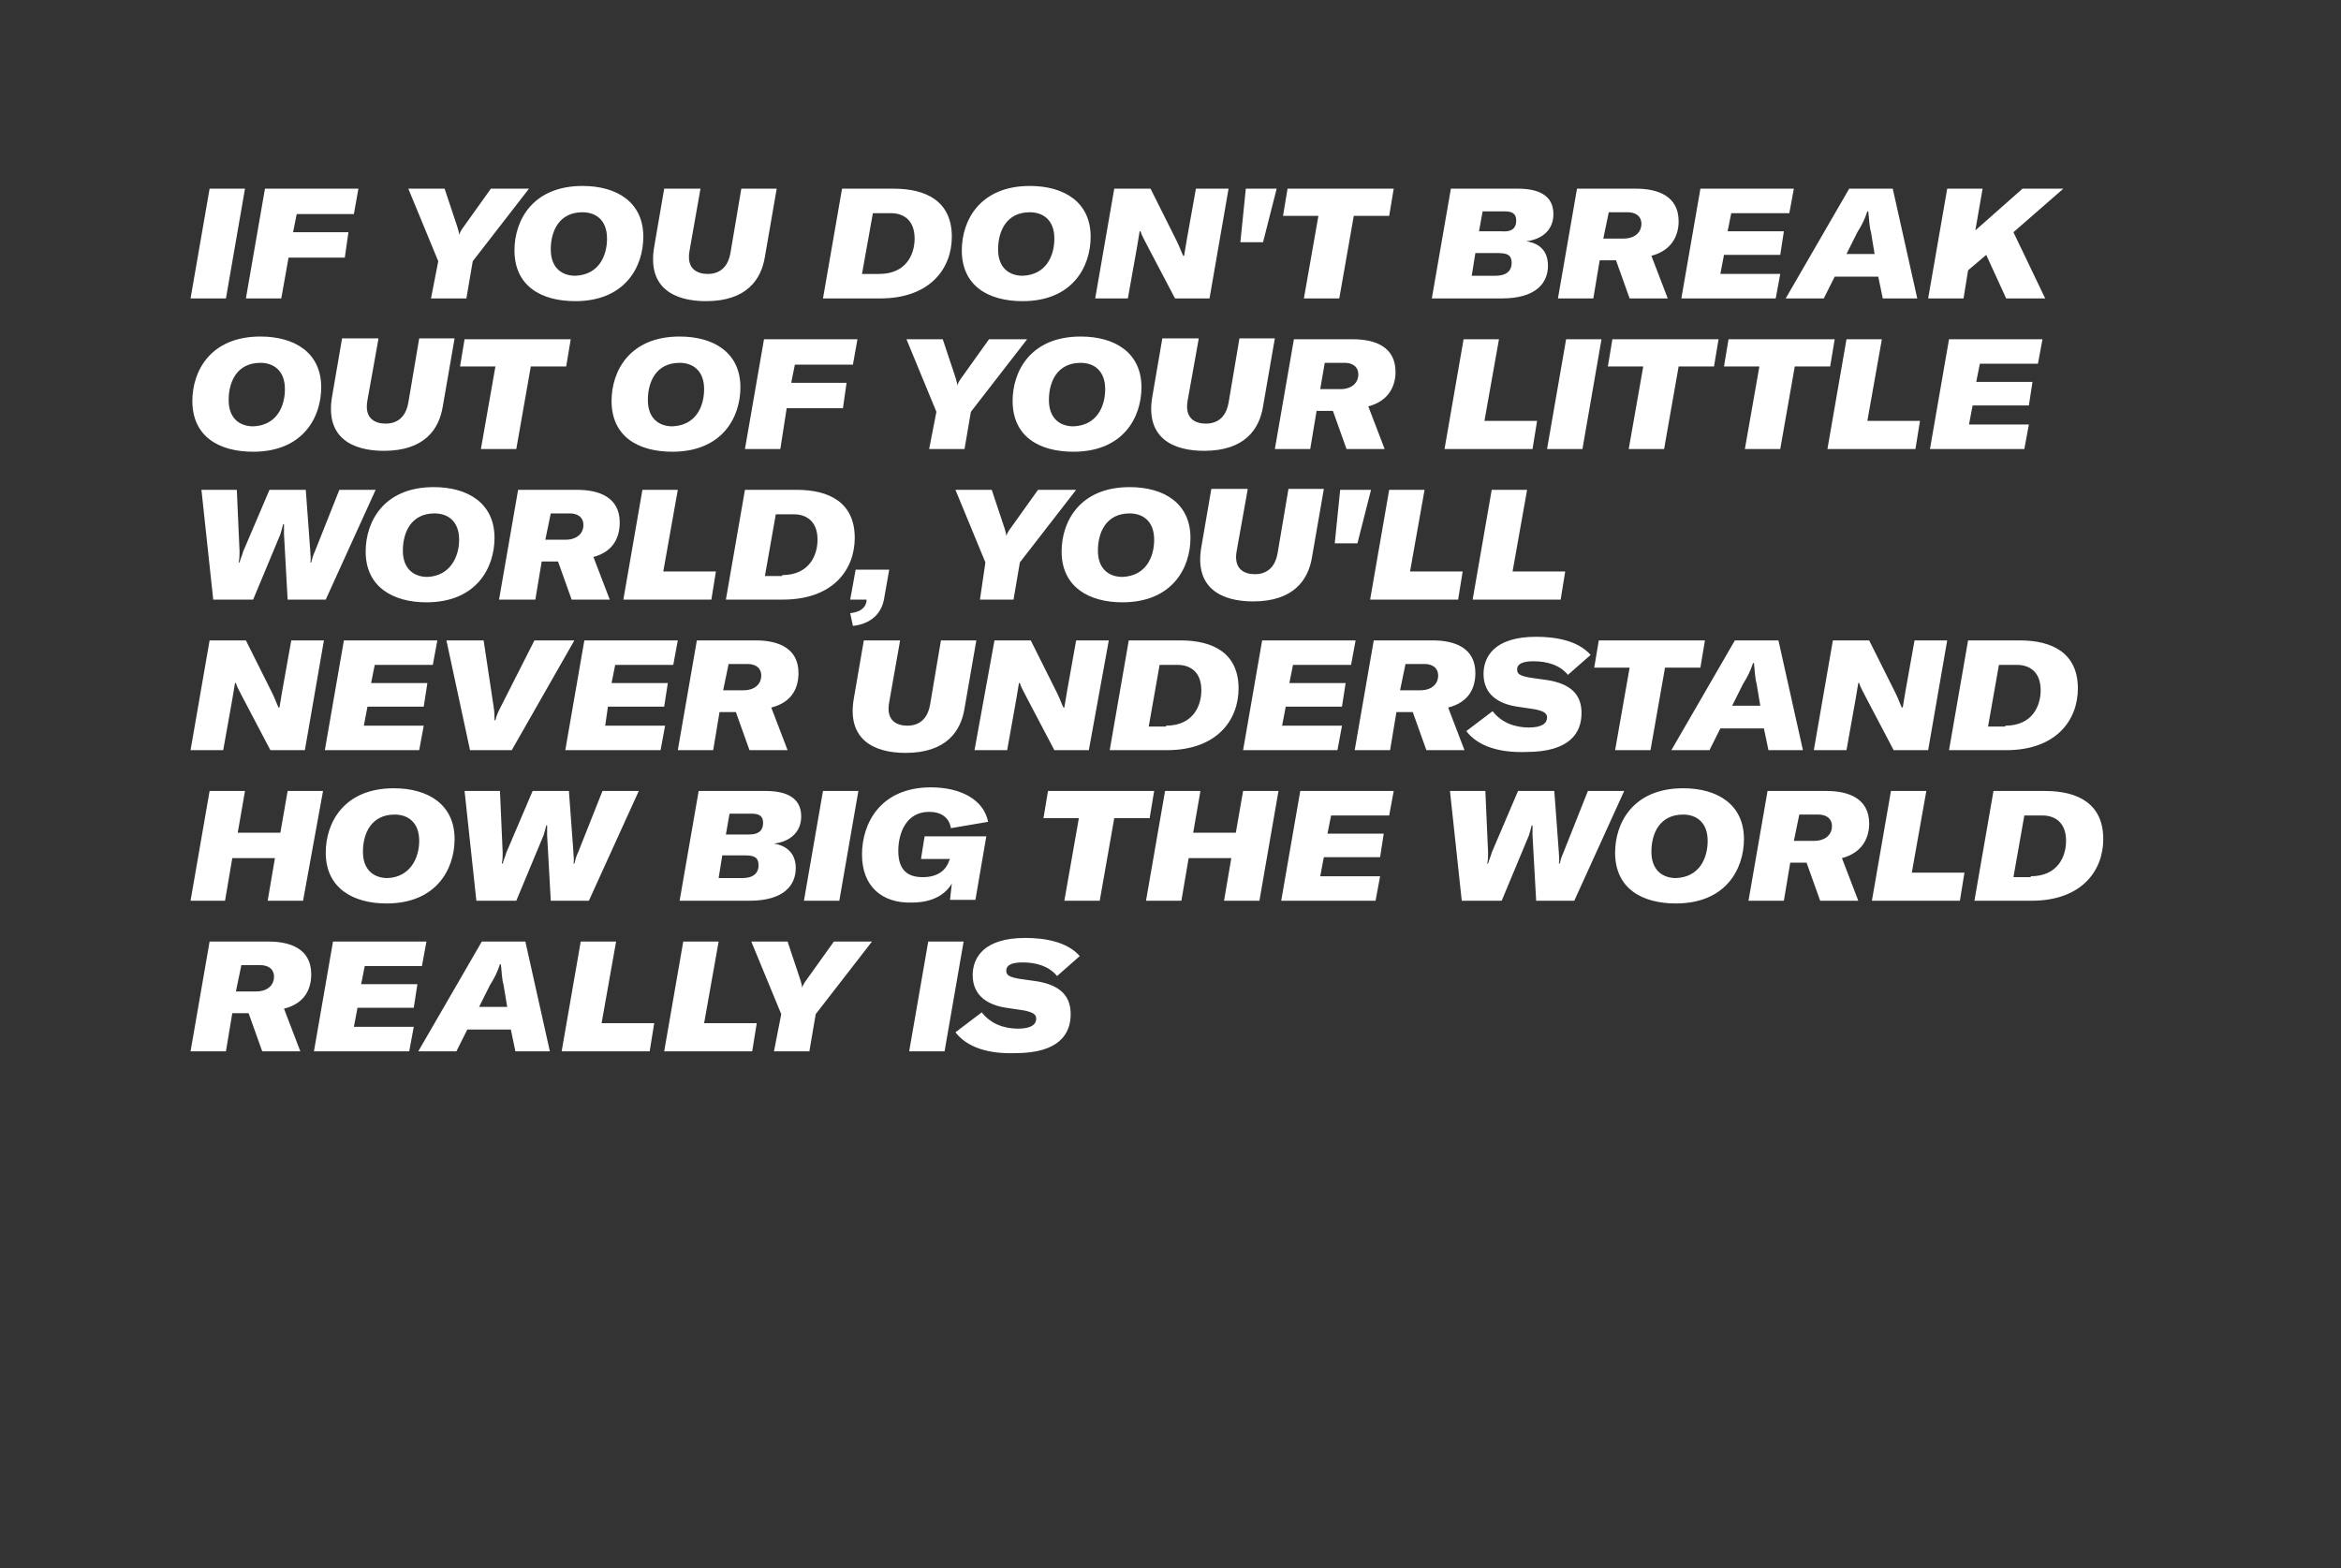 <?xml version="1.0" encoding="utf-8"?>
<!-- Generator: Adobe Illustrator 26.0.2, SVG Export Plug-In . SVG Version: 6.00 Build 0)  -->
<svg version="1.1" id="ELI" xmlns="http://www.w3.org/2000/svg" xmlns:xlink="http://www.w3.org/1999/xlink" x="0px" y="0px"
	 viewBox="0 0 258 172.9" style="enable-background:new 0 0 258 172.9;" xml:space="preserve">
<rect x="0" y="0" width="258" height="172.9" fill="#333333" stroke="none"/>
<style type="text/css">
	.st0{fill:#FFFFFF;}
</style>
<path class="st0" d="M21,32.9l2.1-12.1H27l-2.1,12.1H21z M32.7,23.6l-0.4,2h6.1L38,28.4h-6.2L31,32.9h-3.9l2.1-12.1h10.3l-0.5,2.8
	H32.7z M48.3,28.8l-3.3-8h4l1.4,4.2c0.1,0.4,0.2,0.6,0.2,0.9h0c0.1-0.3,0.2-0.5,0.5-0.9l3-4.2h4.2l-6.2,8l-0.7,4.1h-3.9L48.3,28.8z
	 M56.7,27.6c0-3.3,2-7.1,7.5-7.1c3.8,0,6.7,1.8,6.7,5.6c0,3.3-2,7.1-7.5,7.1C59.6,33.2,56.7,31.5,56.7,27.6z M66.9,26.3
	c0-2.1-1.3-2.9-2.7-2.9c-2.6,0-3.5,2.1-3.5,4.1c0,2.1,1.3,2.9,2.7,2.9C66,30.3,66.9,28.2,66.9,26.3z M77.2,20.8L76,27.6
	c-0.4,2.1,0.9,2.6,2,2.6c1.6,0,2.3-1.1,2.5-2.3l1.2-7.1h3.9l-1.3,7.5c-0.4,2.5-2,4.9-6.5,4.9c-3.4,0-6.5-1.4-5.7-6l1.1-6.4H77.2z
	 M92.8,20.8h5.7c3.6,0,6.4,1.4,6.4,5.3c0,3.5-2.4,6.8-7.9,6.8h-6.3L92.8,20.8z M96.9,30.2c3,0,3.9-2.2,3.9-3.9
	c0-2.1-1.3-2.8-2.6-2.8h-2L95,30.2H96.9z M106,27.6c0-3.3,2-7.1,7.5-7.1c3.8,0,6.7,1.8,6.7,5.6c0,3.3-2,7.1-7.5,7.1
	C108.9,33.2,106,31.5,106,27.6z M116.2,26.3c0-2.1-1.3-2.9-2.7-2.9c-2.6,0-3.5,2.1-3.5,4.1c0,2.1,1.3,2.9,2.7,2.9
	C115.3,30.3,116.2,28.2,116.2,26.3z M122.8,20.8h4l2.9,5.8c0.3,0.6,0.5,1.2,0.7,1.6h0.1c0.1-0.6,0.2-1.2,0.3-1.8l1-5.6h3.6
	l-2.1,12.1h-3.8l-3.1-5.9c-0.3-0.6-0.6-1.1-0.7-1.5h-0.1l-0.3,1.8l-1,5.6h-3.6L122.8,20.8z M137.3,20.8h3.4l-1.5,5.9h-2.5
	L137.3,20.8z M153.1,23.8h-3.9l-1.6,9.1h-3.9l1.6-9.1h-3.9l0.5-3h11.7L153.1,23.8z M170.6,29.3c0,1.8-1.2,3.6-5.1,3.6h-7.7l2.1-12.1
	h7.4c2.2,0,3.9,0.7,3.9,2.8c0,1.8-1.3,2.8-3,3C169.6,26.8,170.6,27.6,170.6,29.3z M166.6,29c0-0.9-0.5-1.1-1.5-1.1h-2.5l-0.4,2.5
	h2.6C166.3,30.4,166.6,29.6,166.6,29z M167.1,24.3c0-0.8-0.5-1-1.3-1h-2.4l-0.4,2.2h2.5C166.8,25.6,167.1,25,167.1,24.3z M182,28.2
	l1.8,4.7h-4.2l-1.5-4.2h-1.8l-0.7,4.2h-3.9l2.1-12.1h6.5c2.4,0,4.7,0.8,4.7,3.6C185,25.9,184.3,27.6,182,28.2z M176.7,26.3h2.2
	c1.5,0,2-0.9,2-1.6c0-1-0.8-1.3-1.5-1.3h-2.1L176.7,26.3z M190.8,23.5l-0.4,2h6.2l-0.4,2.6H190l-0.4,2.1h6.6l-0.5,2.7h-10.4
	l2.1-12.1h10.3l-0.5,2.7H190.8z M207,30.5h-4.8l-1.2,2.4h-4.2l7-12.1h4.8l2.7,12.1h-3.8L207,30.5z M206.6,28l-0.4-2.4
	c-0.2-0.7-0.2-1.5-0.3-2.3h-0.1c-0.3,0.9-0.6,1.5-1.1,2.3l-1.2,2.4H206.6z M221.9,25.6l3.5,7.3h-4.3l-2.2-4.8l-2,1.7l-0.5,3.1h-3.9
	l2.1-12.1h3.9l-0.8,4.6l5.2-4.6h4.5L221.9,25.6z M21.2,44.2c0-3.3,2-7.1,7.5-7.1c3.8,0,6.7,1.8,6.7,5.6c0,3.3-2,7.1-7.5,7.1
	C24.1,49.8,21.2,48.1,21.2,44.2z M31.4,42.9c0-2.1-1.3-2.9-2.7-2.9c-2.6,0-3.5,2.1-3.5,4.1c0,2.1,1.3,2.9,2.7,2.9
	C30.5,46.9,31.4,44.8,31.4,42.9z M41.7,37.4l-1.2,6.7c-0.4,2.1,0.9,2.6,2,2.6c1.6,0,2.3-1.1,2.5-2.3l1.2-7.1h3.9l-1.3,7.5
	c-0.4,2.5-2,4.9-6.5,4.9c-3.4,0-6.5-1.4-5.7-6l1.1-6.4H41.7z M62.4,40.4h-3.9l-1.6,9.1H53l1.6-9.1h-3.9l0.5-3h11.7L62.4,40.4z
	 M67.4,44.2c0-3.3,2-7.1,7.5-7.1c3.8,0,6.7,1.8,6.7,5.6c0,3.3-2,7.1-7.5,7.1C70.3,49.8,67.4,48.1,67.4,44.2z M77.6,42.9
	c0-2.1-1.3-2.9-2.7-2.9c-2.6,0-3.5,2.1-3.5,4.1c0,2.1,1.3,2.9,2.7,2.9C76.7,46.9,77.6,44.8,77.6,42.9z M87.6,40.2l-0.4,2h6.1
	L92.9,45h-6.2L86,49.5h-3.9l2.1-12.1h10.3L94,40.2H87.6z M103.2,45.4l-3.3-8h4l1.4,4.2c0.1,0.4,0.2,0.6,0.2,0.9h0
	c0.1-0.3,0.2-0.5,0.5-0.9l3-4.2h4.2l-6.2,8l-0.7,4.1h-3.9L103.2,45.4z M111.6,44.2c0-3.3,2-7.1,7.5-7.1c3.8,0,6.7,1.8,6.7,5.6
	c0,3.3-2,7.1-7.5,7.1C114.5,49.8,111.6,48.1,111.6,44.2z M121.8,42.9c0-2.1-1.3-2.9-2.7-2.9c-2.6,0-3.5,2.1-3.5,4.1
	c0,2.1,1.3,2.9,2.7,2.9C120.9,46.9,121.8,44.8,121.8,42.9z M132.1,37.4l-1.2,6.7c-0.4,2.1,0.9,2.6,2,2.6c1.6,0,2.3-1.1,2.5-2.3
	l1.2-7.1h3.9l-1.3,7.5c-0.4,2.5-2,4.9-6.5,4.9c-3.4,0-6.5-1.4-5.7-6l1.1-6.4H132.1z M150.8,44.8l1.8,4.7h-4.2l-1.5-4.2h-1.8
	l-0.7,4.2h-3.9l2.1-12.1h6.5c2.4,0,4.7,0.8,4.7,3.6C153.8,42.5,153.1,44.2,150.8,44.8z M145.5,42.9h2.2c1.5,0,2-0.9,2-1.6
	c0-1-0.8-1.3-1.5-1.3H146L145.5,42.9z M161.3,37.4h3.9l-1.6,9h5.8l-0.5,3.1h-9.7L161.3,37.4z M170.5,49.5l2.1-12.1h3.9l-2.1,12.1
	H170.5z M188.9,40.4H185l-1.6,9.1h-3.9l1.6-9.1h-3.9l0.5-3h11.7L188.9,40.4z M201.7,40.4h-3.9l-1.6,9.1h-3.9l1.6-9.1h-3.9l0.5-3
	h11.7L201.7,40.4z M203.5,37.4h3.9l-1.6,9h5.8l-0.5,3.1h-9.7L203.5,37.4z M218.2,40.1l-0.4,2h6.2l-0.4,2.6h-6.2l-0.4,2.1h6.6
	l-0.5,2.7h-10.4l2.1-12.1h10.3l-0.5,2.7H218.2z M22.2,54h3.9l0.3,6.8c0,0.4,0,0.8-0.1,1.2h0.1c0.1-0.4,0.3-0.8,0.4-1.2l2.9-6.8h4
	l0.5,6.8c0,0.4,0.1,0.8,0,1.2h0.1c0.1-0.4,0.2-0.8,0.4-1.2l2.7-6.8h4l-5.5,12.1h-4.2l-0.4-7.2c0-0.3,0-0.7,0-1.1h-0.1
	c-0.1,0.4-0.2,0.8-0.3,1.1l-3,7.2h-4.4L22.2,54z M40.3,60.8c0-3.3,2-7.1,7.5-7.1c3.8,0,6.7,1.8,6.7,5.6c0,3.3-2,7.1-7.5,7.1
	C43.3,66.4,40.3,64.7,40.3,60.8z M50.6,59.5c0-2.1-1.3-2.9-2.7-2.9c-2.6,0-3.5,2.1-3.5,4.1c0,2.1,1.3,2.9,2.7,2.9
	C49.6,63.5,50.6,61.4,50.6,59.5z M65.4,61.4l1.8,4.7H63l-1.5-4.2h-1.8l-0.7,4.2H55L57.1,54h6.5c2.4,0,4.7,0.8,4.7,3.6
	C68.3,59.1,67.7,60.8,65.4,61.4z M60.1,59.5h2.2c1.5,0,2-0.9,2-1.6c0-1-0.8-1.3-1.5-1.3h-2.1L60.1,59.5z M70.8,54h3.9l-1.6,9h5.8
	l-0.5,3.1h-9.7L70.8,54z M82.1,54h5.7c3.6,0,6.4,1.4,6.4,5.3c0,3.5-2.4,6.8-7.9,6.8H80L82.1,54z M86.2,63.4c3,0,3.9-2.2,3.9-3.9
	c0-2.1-1.3-2.8-2.6-2.8h-2l-1.2,6.8H86.2z M93.7,67.6c0.7-0.1,1.6-0.3,1.8-1.3l0-0.2h-1.8l0.6-3.3H98l-0.6,3.4
	C96.9,68.4,95,68.9,94,69L93.7,67.6z M108.6,62l-3.3-8h4l1.4,4.2c0.1,0.4,0.2,0.6,0.2,0.9h0c0.1-0.3,0.2-0.5,0.5-0.9l3-4.2h4.2
	l-6.2,8l-0.7,4.1H108L108.6,62z M117,60.8c0-3.3,2-7.1,7.5-7.1c3.8,0,6.7,1.8,6.7,5.6c0,3.3-2,7.1-7.5,7.1
	C120,66.4,117,64.7,117,60.8z M127.2,59.5c0-2.1-1.3-2.9-2.7-2.9c-2.6,0-3.5,2.1-3.5,4.1c0,2.1,1.3,2.9,2.7,2.9
	C126.3,63.5,127.2,61.4,127.2,59.5z M137.5,54l-1.2,6.7c-0.4,2.1,0.9,2.6,2,2.6c1.6,0,2.3-1.1,2.5-2.3l1.2-7.1h3.9l-1.3,7.5
	c-0.4,2.5-2,4.9-6.5,4.9c-3.4,0-6.5-1.4-5.7-6l1.1-6.4H137.5z M147.7,54h3.4l-1.5,5.9h-2.5L147.7,54z M153.1,54h3.9l-1.6,9h5.8
	l-0.5,3.1H151L153.1,54z M164.4,54h3.9l-1.6,9h5.8l-0.5,3.1h-9.7L164.4,54z M23.1,70.6h4l2.9,5.8c0.3,0.6,0.5,1.2,0.7,1.6h0.1
	c0.1-0.6,0.2-1.2,0.3-1.8l1-5.6h3.6l-2.1,12.1h-3.8l-3.1-5.9c-0.3-0.6-0.6-1.1-0.7-1.5h-0.1l-0.3,1.8l-1,5.6H21L23.1,70.6z
	 M41.3,73.3l-0.4,2h6.2l-0.4,2.6h-6.2L40.1,80h6.6l-0.5,2.7H35.8l2.1-12.1h10.3l-0.5,2.7H41.3z M49.2,70.6h4.1l1.1,7.3
	c0.1,0.6,0.1,1.1,0.1,1.5h0.1c0.1-0.5,0.3-0.9,0.6-1.5l3.7-7.3h4.4l-6.9,12.1h-4.6L49.2,70.6z M67.8,73.3l-0.4,2h6.2l-0.4,2.6H67
	L66.7,80h6.6l-0.5,2.7H62.3l2.1-12.1h10.3l-0.5,2.7H67.8z M85,78l1.8,4.7h-4.2l-1.5-4.2h-1.8l-0.7,4.2h-3.9l2.1-12.1h6.5
	c2.4,0,4.7,0.8,4.7,3.6C88,75.7,87.4,77.4,85,78z M79.7,76.1h2.2c1.5,0,2-0.9,2-1.6c0-1-0.8-1.3-1.5-1.3h-2.1L79.7,76.1z M99.2,70.6
	L98,77.4c-0.4,2.1,0.9,2.6,2,2.6c1.6,0,2.3-1.1,2.5-2.3l1.2-7.1h3.9l-1.3,7.5c-0.4,2.5-2,4.9-6.5,4.9c-3.4,0-6.5-1.4-5.7-6l1.1-6.4
	H99.2z M109.6,70.6h4l2.9,5.8c0.3,0.6,0.5,1.2,0.7,1.6h0.1c0.1-0.6,0.2-1.2,0.3-1.8l1-5.6h3.6L120,82.7h-3.8l-3.1-5.9
	c-0.3-0.6-0.6-1.1-0.7-1.5h-0.1l-0.3,1.8l-1,5.6h-3.6L109.6,70.6z M124.4,70.6h5.7c3.6,0,6.4,1.4,6.4,5.3c0,3.5-2.4,6.8-7.9,6.8
	h-6.3L124.4,70.6z M128.5,80c3,0,3.9-2.2,3.9-3.9c0-2.1-1.3-2.8-2.6-2.8h-2l-1.2,6.8H128.5z M142.5,73.3l-0.4,2h6.2l-0.4,2.6h-6.2
	l-0.4,2.1h6.6l-0.5,2.7h-10.4l2.1-12.1h10.3l-0.5,2.7H142.5z M159.6,78l1.8,4.7h-4.2l-1.5-4.2h-1.8l-0.7,4.2h-3.9l2.1-12.1h6.5
	c2.4,0,4.7,0.8,4.7,3.6C162.6,75.7,162,77.4,159.6,78z M154.3,76.1h2.2c1.5,0,2-0.9,2-1.6c0-1-0.8-1.3-1.5-1.3h-2.1L154.3,76.1z
	 M161.6,80.6l2.9-2.2c1,1.3,2.5,1.8,4,1.8c1.5,0,2-0.5,2-1.1c0-0.5-0.4-0.7-1.3-0.9l-2-0.3c-2-0.3-3.7-1.3-3.7-3.6
	c0-1.9,1.2-4.1,5.8-4.1c2.1,0,4.6,0.4,6,2l-2.5,2.2c-0.9-1.1-2.3-1.5-3.8-1.5c-1.2,0-1.8,0.3-1.8,0.9c0,0.5,0.3,0.7,1.4,0.9l2.1,0.3
	c2.2,0.4,3.6,1.4,3.6,3.6c0,2.2-1.3,4.3-6.1,4.3C165.3,83,162.9,82.3,161.6,80.6z M187.4,73.6h-3.9l-1.6,9.1H178l1.6-9.1h-3.9l0.5-3
	h11.7L187.4,73.6z M194.4,80.3h-4.8l-1.2,2.4h-4.2l7-12.1h4.8l2.7,12.1h-3.8L194.4,80.3z M194,77.8l-0.4-2.4
	c-0.2-0.7-0.2-1.5-0.3-2.3h-0.1c-0.3,0.9-0.6,1.5-1.1,2.3l-1.2,2.4H194z M202,70.6h4l2.9,5.8c0.3,0.6,0.5,1.2,0.7,1.6h0.1
	c0.1-0.6,0.2-1.2,0.3-1.8l1-5.6h3.6l-2.1,12.1h-3.8l-3.1-5.9c-0.3-0.6-0.6-1.1-0.7-1.5h-0.1l-0.3,1.8l-1,5.6h-3.6L202,70.6z
	 M216.9,70.6h5.7c3.6,0,6.4,1.4,6.4,5.3c0,3.5-2.4,6.8-7.9,6.8h-6.3L216.9,70.6z M221,80c3,0,3.9-2.2,3.9-3.9c0-2.1-1.3-2.8-2.6-2.8
	h-2l-1.2,6.8H221z M33.4,99.3h-3.9l0.8-4.7h-4.7l-0.8,4.7H21l2.1-12.1H27l-0.8,4.6h4.7l0.8-4.6h3.9L33.4,99.3z M35.9,94
	c0-3.3,2-7.1,7.5-7.1c3.8,0,6.7,1.8,6.7,5.6c0,3.3-2,7.1-7.5,7.1C38.9,99.6,35.9,97.9,35.9,94z M46.2,92.7c0-2.1-1.3-2.9-2.7-2.9
	c-2.6,0-3.5,2.1-3.5,4.1c0,2.1,1.3,2.9,2.7,2.9C45.2,96.7,46.2,94.6,46.2,92.7z M51.2,87.2h3.9l0.3,6.8c0,0.4,0,0.8-0.1,1.2h0.1
	c0.1-0.4,0.3-0.8,0.4-1.2l2.9-6.8h4l0.5,6.8c0,0.4,0.1,0.8,0,1.2h0.1c0.1-0.4,0.2-0.8,0.4-1.2l2.7-6.8h4l-5.5,12.1h-4.2l-0.4-7.2
	c0-0.3,0-0.7,0-1.1h-0.1c-0.1,0.4-0.2,0.8-0.3,1.1l-3,7.2h-4.4L51.2,87.2z M87.7,95.7c0,1.8-1.2,3.6-5.1,3.6h-7.7L77,87.2h7.4
	c2.2,0,3.9,0.7,3.9,2.8c0,1.8-1.3,2.8-3,3C86.6,93.2,87.7,94,87.7,95.7z M83.6,95.4c0-0.9-0.5-1.1-1.5-1.1h-2.5l-0.4,2.5h2.6
	C83.3,96.8,83.6,96,83.6,95.4z M84.1,90.7c0-0.8-0.5-1-1.3-1h-2.4L80,92h2.5C83.8,92,84.1,91.4,84.1,90.7z M88.6,99.3l2.1-12.1h3.9
	l-2.1,12.1H88.6z M95,94.2c0-3.4,2-7.4,7.6-7.4c3.2,0,5.8,1.3,6.3,3.8l-4.1,0.7c-0.2-1.2-1.1-1.8-2.4-1.8c-2.5,0-3.4,2.3-3.4,4.3
	c0,2.1,1,2.9,2.7,2.9c1.8,0,2.6-0.9,2.9-1.8l0.1-0.2h-3.2l0.4-2.5h6.8l-1.2,7h-2.8l0.2-1.8c-0.7,1.2-2.1,2.1-4.4,2.1
	C97.3,99.6,95,97.8,95,94.2z M126.7,90.2h-3.9l-1.6,9.1h-3.9l1.6-9.1H115l0.5-3h11.7L126.7,90.2z M138.8,99.3h-3.9l0.8-4.7h-4.7
	l-0.8,4.7h-3.9l2.1-12.1h3.9l-0.8,4.6h4.7l0.8-4.6h3.9L138.8,99.3z M146.7,89.9l-0.4,2h6.2l-0.4,2.6h-6.2l-0.4,2.1h6.6l-0.5,2.7
	h-10.4l2.1-12.1h10.3l-0.5,2.7H146.7z M159.8,87.2h3.9L164,94c0,0.4,0,0.8-0.1,1.2h0.1c0.1-0.4,0.3-0.8,0.4-1.2l2.9-6.8h4l0.5,6.8
	c0,0.4,0.1,0.8,0,1.2h0.1c0.1-0.4,0.2-0.8,0.4-1.2l2.7-6.8h4l-5.5,12.1h-4.2l-0.4-7.2c0-0.3,0-0.7,0-1.1h-0.1
	c-0.1,0.4-0.2,0.8-0.3,1.1l-3,7.2h-4.4L159.8,87.2z M178,94c0-3.3,2-7.1,7.5-7.1c3.8,0,6.7,1.8,6.7,5.6c0,3.3-2,7.1-7.5,7.1
	C180.9,99.6,178,97.9,178,94z M188.2,92.7c0-2.1-1.3-2.9-2.7-2.9c-2.6,0-3.5,2.1-3.5,4.1c0,2.1,1.3,2.9,2.7,2.9
	C187.3,96.7,188.2,94.6,188.2,92.7z M203,94.6l1.8,4.7h-4.2l-1.5-4.2h-1.8l-0.7,4.2h-3.9l2.1-12.1h6.5c2.4,0,4.7,0.8,4.7,3.6
	C206,92.3,205.3,94,203,94.6z M197.7,92.7h2.2c1.5,0,2-0.9,2-1.6c0-1-0.8-1.3-1.5-1.3h-2.1L197.7,92.7z M208.4,87.2h3.9l-1.6,9h5.8
	l-0.5,3.1h-9.7L208.4,87.2z M219.7,87.2h5.7c3.6,0,6.4,1.4,6.4,5.3c0,3.5-2.4,6.8-7.9,6.8h-6.3L219.7,87.2z M223.8,96.6
	c3,0,3.9-2.2,3.9-3.9c0-2.1-1.3-2.8-2.6-2.8h-2l-1.2,6.8H223.8z M31.3,111.2l1.8,4.7h-4.2l-1.5-4.2h-1.8l-0.7,4.2H21l2.1-12.1h6.5
	c2.4,0,4.7,0.8,4.7,3.6C34.3,108.9,33.7,110.6,31.3,111.2z M26,109.3h2.2c1.5,0,2-0.9,2-1.6c0-1-0.8-1.3-1.5-1.3h-2.1L26,109.3z
	 M40.2,106.5l-0.4,2H46l-0.4,2.6h-6.2l-0.4,2.1h6.6l-0.5,2.7H34.6l2.1-12.1h10.3l-0.5,2.7H40.2z M56.3,113.5h-4.8l-1.2,2.4h-4.2
	l7-12.1h4.8l2.7,12.1h-3.8L56.3,113.5z M55.9,111l-0.4-2.4c-0.2-0.7-0.2-1.5-0.3-2.3h-0.1c-0.3,0.9-0.6,1.5-1.1,2.3l-1.2,2.4H55.9z
	 M64,103.8h3.9l-1.6,9h5.8l-0.5,3.1h-9.7L64,103.8z M75.3,103.8h3.9l-1.6,9h5.8l-0.5,3.1h-9.7L75.3,103.8z M86.1,111.8l-3.3-8h4
	l1.4,4.2c0.1,0.4,0.2,0.6,0.2,0.9h0c0.1-0.3,0.2-0.5,0.5-0.9l3-4.2h4.2l-6.2,8l-0.7,4.1h-3.9L86.1,111.8z M100.2,115.9l2.1-12.1h3.9
	l-2.1,12.1H100.2z M105.3,113.8l2.9-2.2c1,1.3,2.5,1.8,4,1.8c1.5,0,2-0.5,2-1.1c0-0.5-0.4-0.7-1.3-0.9l-2-0.3
	c-2-0.3-3.7-1.3-3.7-3.6c0-1.9,1.2-4.1,5.8-4.1c2.1,0,4.6,0.4,6,2l-2.5,2.2c-0.9-1.1-2.3-1.5-3.8-1.5c-1.2,0-1.8,0.3-1.8,0.9
	c0,0.5,0.3,0.7,1.4,0.9l2.1,0.3c2.2,0.4,3.6,1.4,3.6,3.6c0,2.2-1.3,4.3-6.1,4.3C109,116.2,106.6,115.5,105.3,113.8z"/>
</svg>

